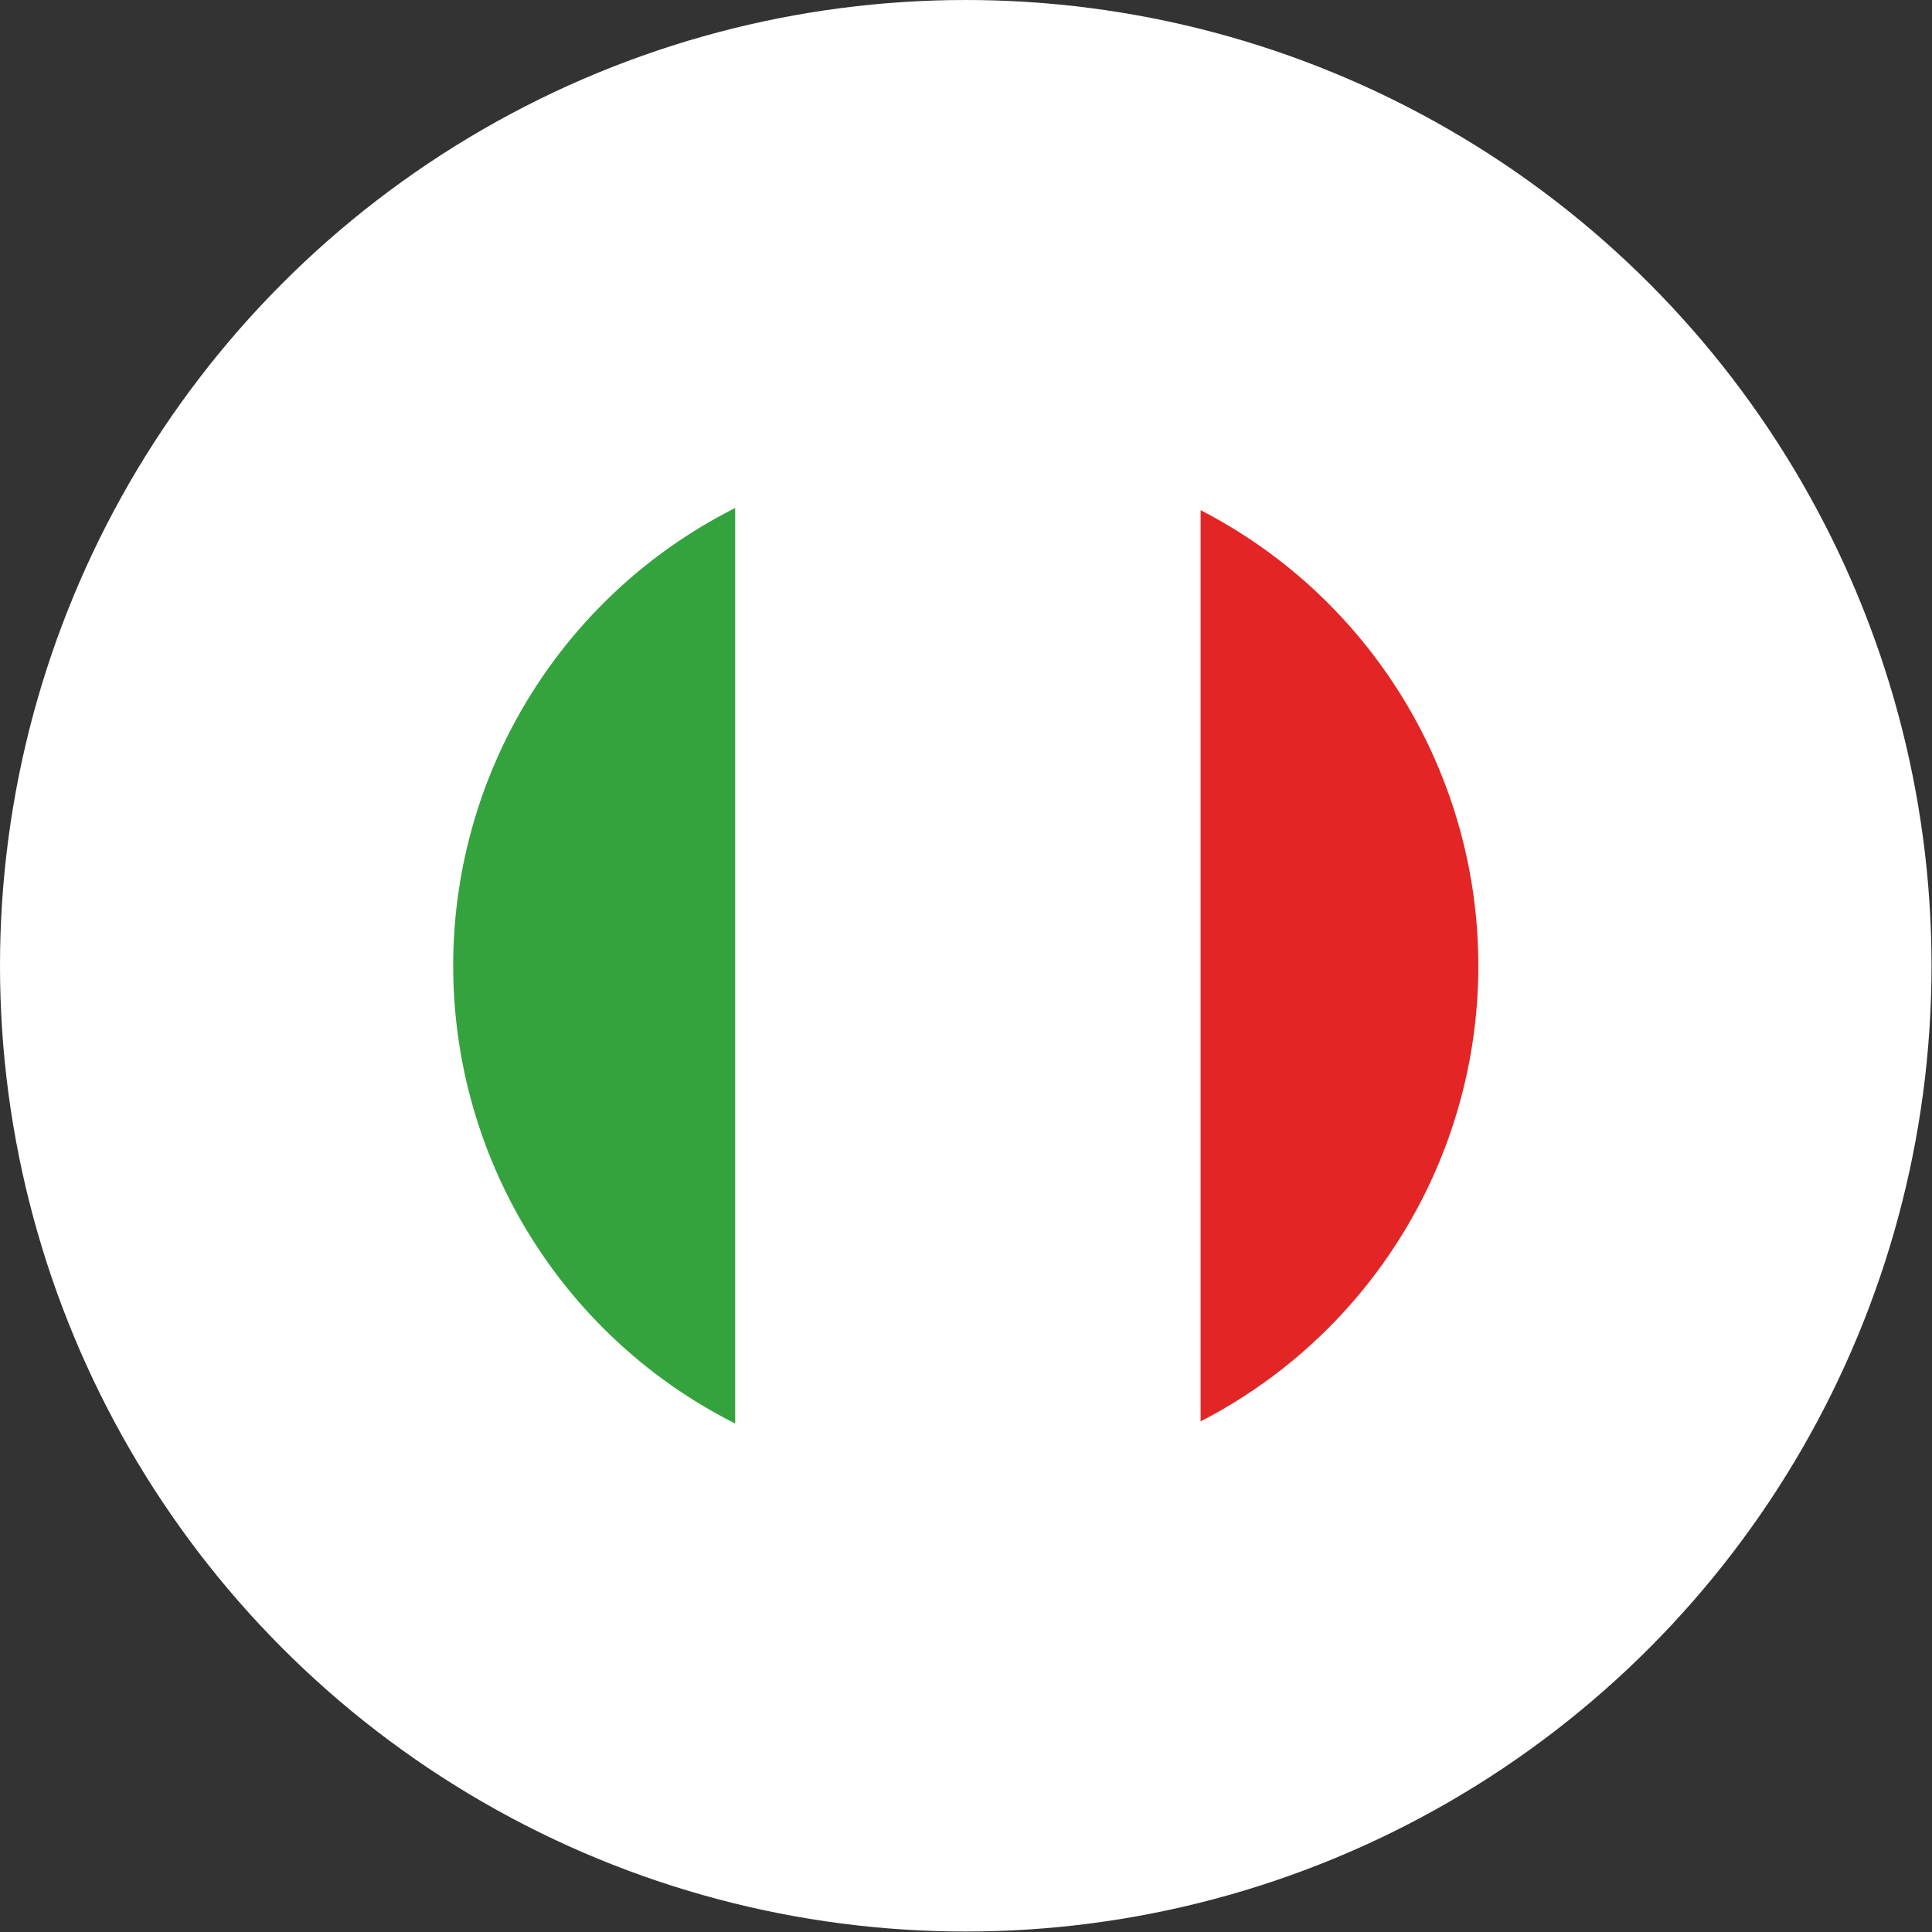 <svg xmlns="http://www.w3.org/2000/svg" xmlns:xlink="http://www.w3.org/1999/xlink" viewBox="0 0 40.67 40.67"><rect x="0" y="0" width="40.67" height="40.67" fill="#333333" stroke="none"/><defs><style>.cls-1{fill:none;}.cls-2{fill:#fff;}.cls-3{clip-path:url(#clip-path);}.cls-4{fill:#34a33e;}.cls-5{fill:#e32525;}</style><clipPath id="clip-path"><circle class="cls-1" cx="20.33" cy="20.33" r="10.79"></circle></clipPath></defs><title>bandera-italia</title><g id="Capa_2" data-name="Capa 2"><circle class="cls-2" cx="20.33" cy="20.33" r="20.33"></circle><g class="cls-3"><rect class="cls-4" x="5.85" y="9.9" width="9.63" height="20.86"></rect><rect class="cls-5" x="25.27" y="9.9" width="9.55" height="20.86"></rect><rect class="cls-2" x="15.48" width="9.79" height="40.62"></rect></g></g></svg>